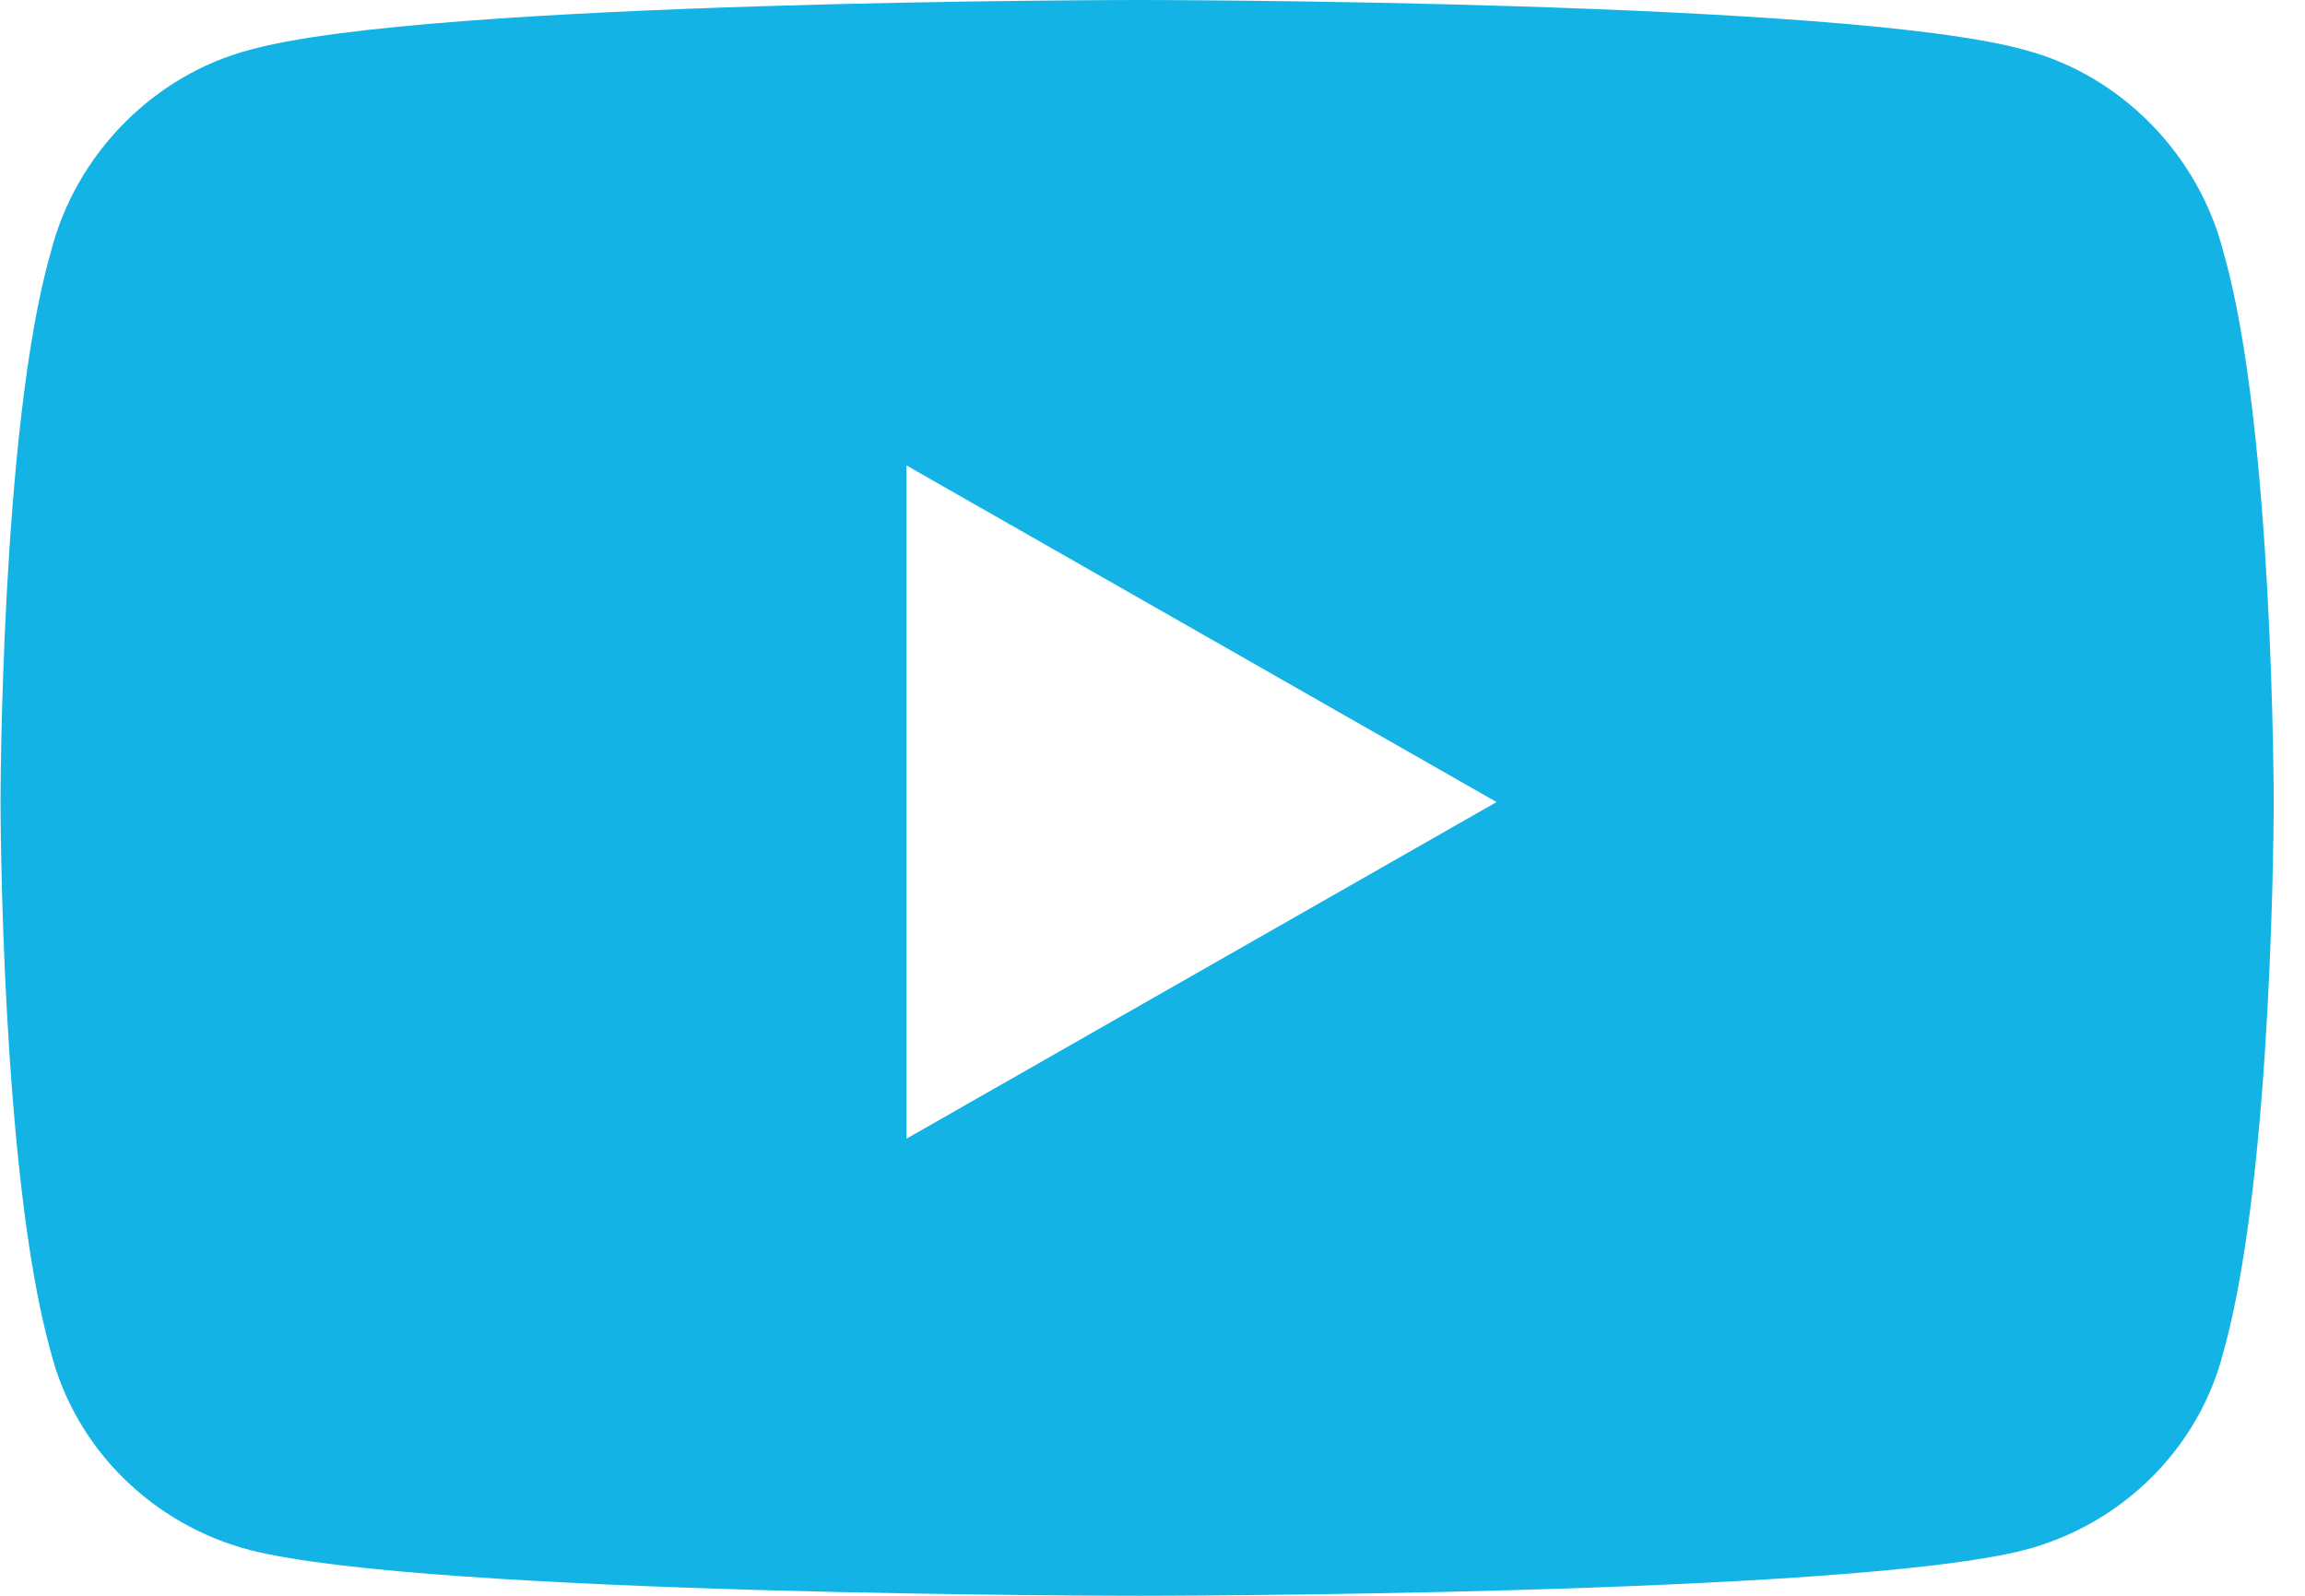 <svg width="26" height="18" viewBox="0 0 26 18" fill="none" xmlns="http://www.w3.org/2000/svg">
<path d="M25.084 2.859C24.803 1.734 23.913 0.844 22.834 0.562C20.819 0 12.85 0 12.85 0C12.85 0 4.834 0 2.819 0.562C1.741 0.844 0.85 1.734 0.569 2.859C0.006 4.828 0.006 9.047 0.006 9.047C0.006 9.047 0.006 13.219 0.569 15.234C0.85 16.359 1.741 17.203 2.819 17.484C4.834 18 12.85 18 12.85 18C12.85 18 20.819 18 22.834 17.484C23.913 17.203 24.803 16.359 25.084 15.234C25.647 13.219 25.647 9.047 25.647 9.047C25.647 9.047 25.647 4.828 25.084 2.859ZM10.225 12.844V5.25L16.881 9.047L10.225 12.844Z" fill="#13B4E5"/>
</svg>
